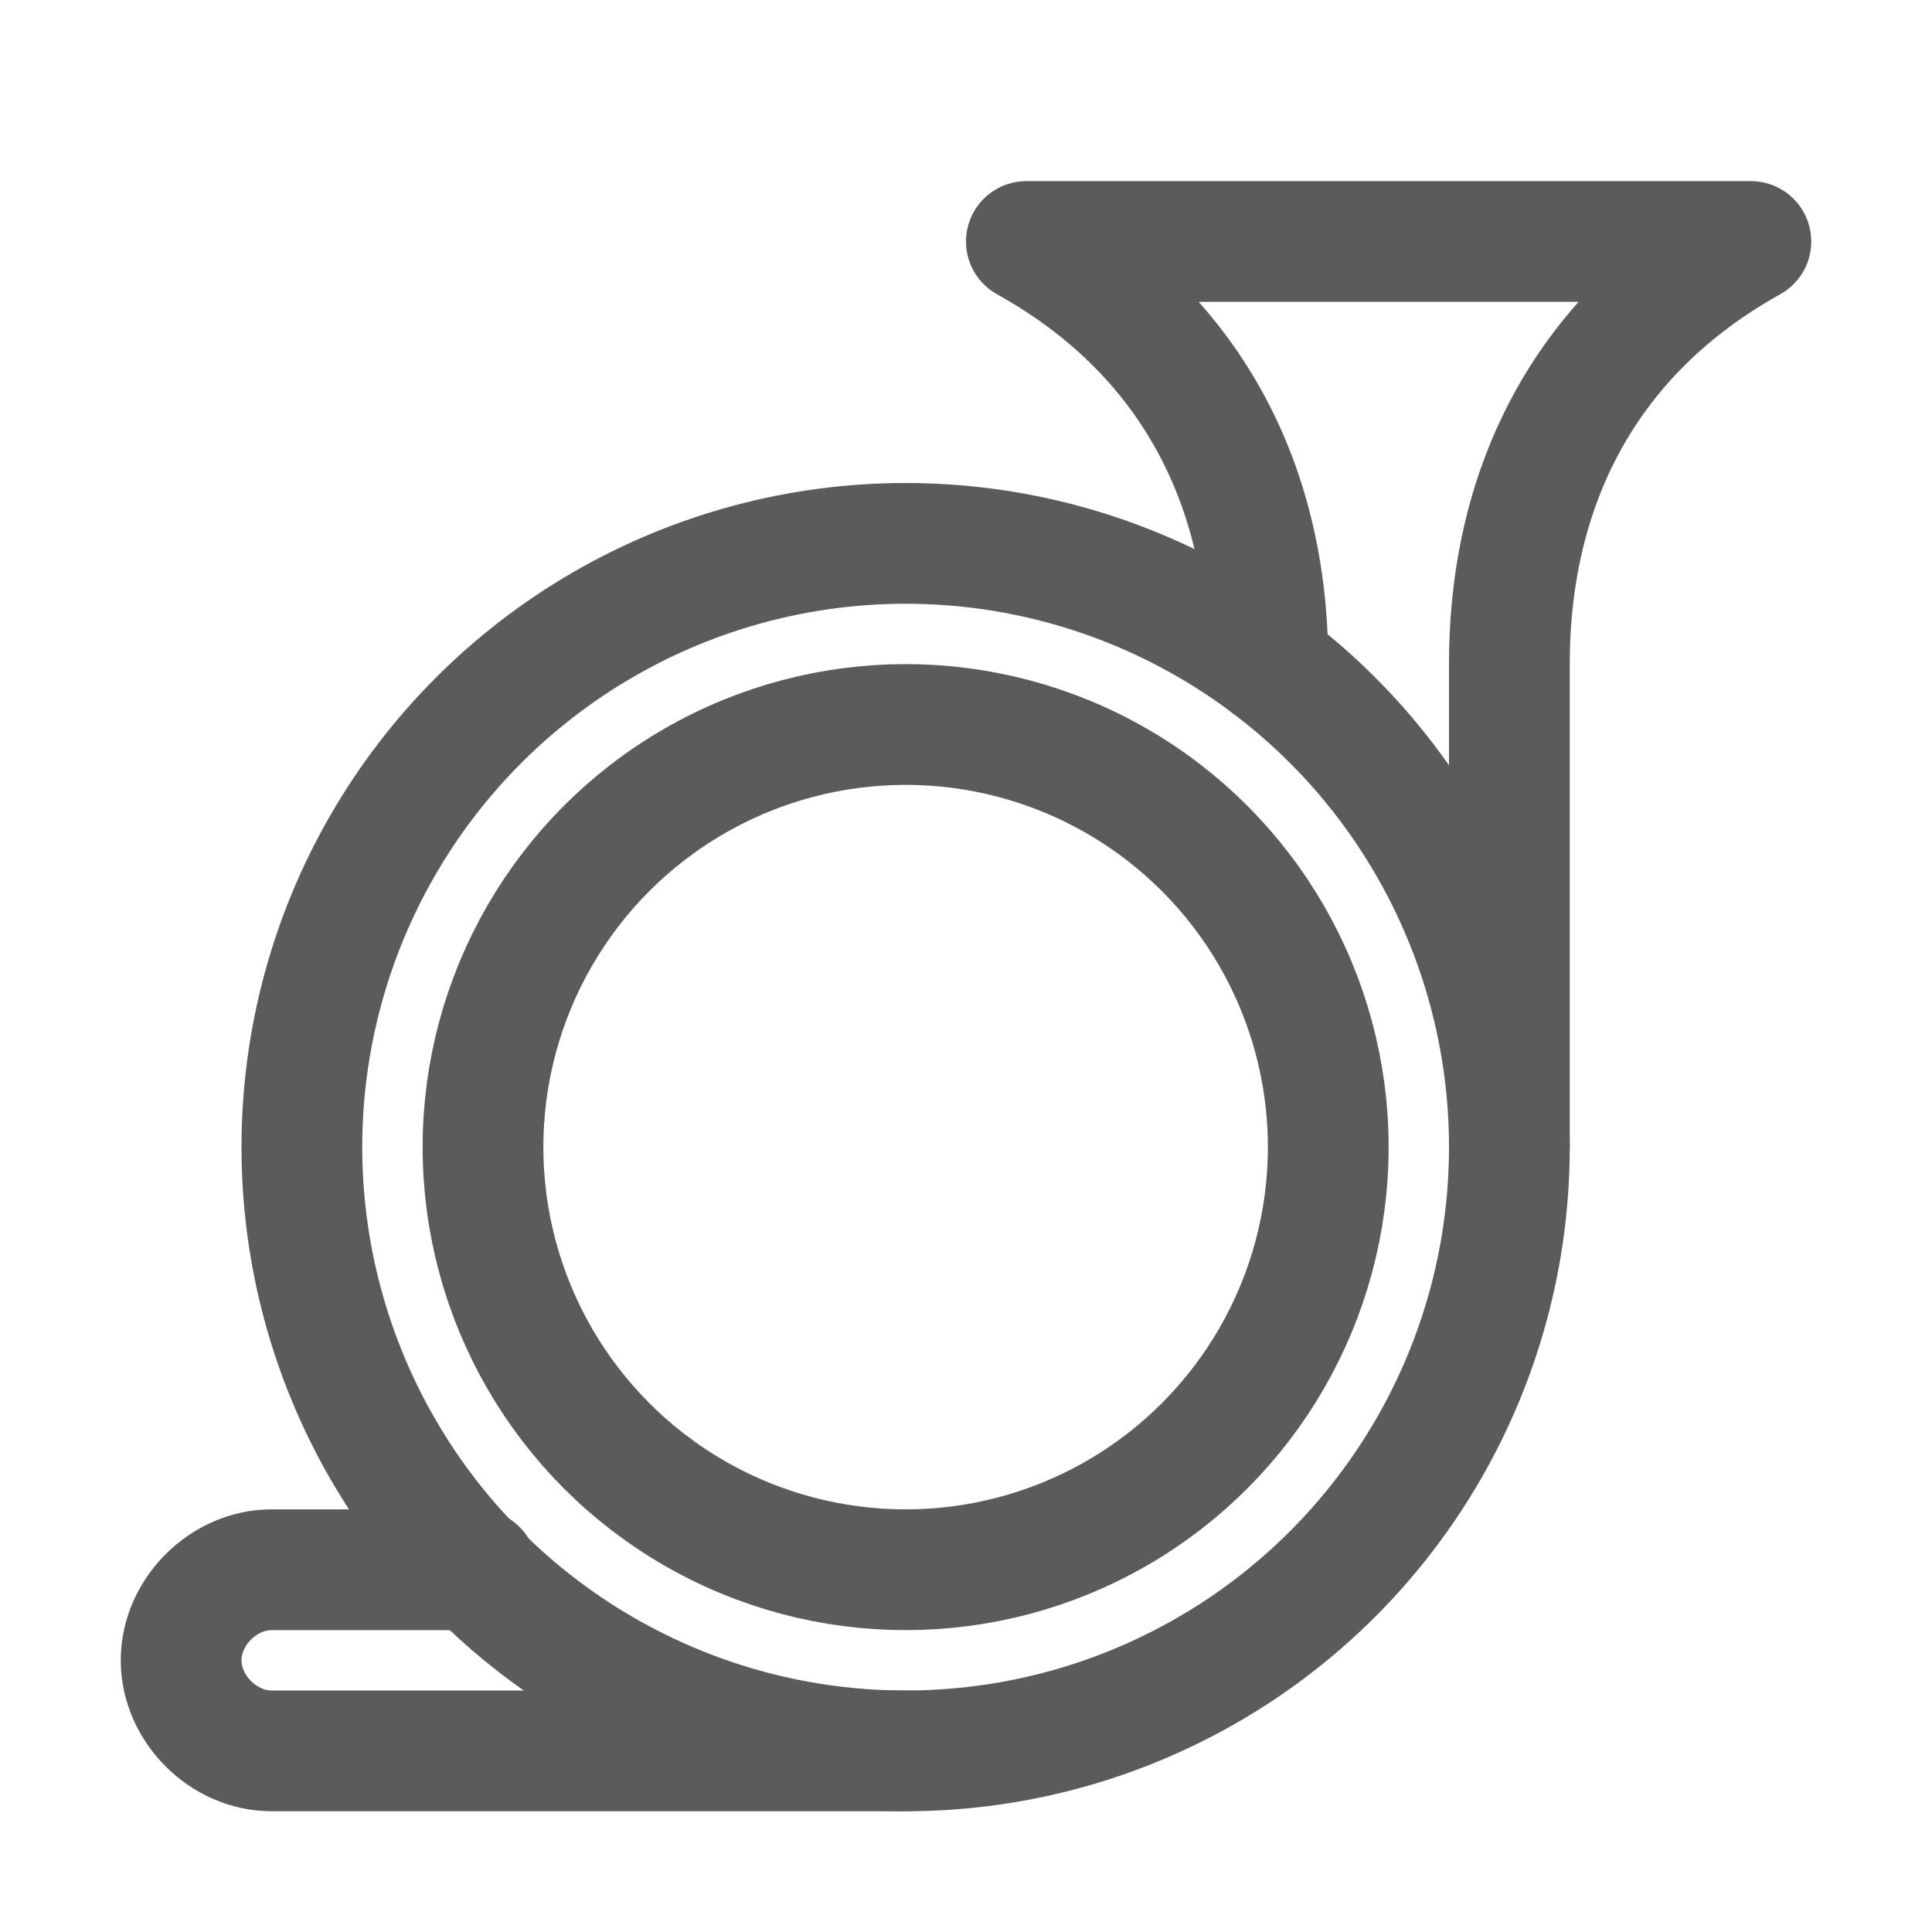 <?xml version="1.0" ?><svg id="Icons" style="enable-background:new 0 0 32 32;" version="1.1" viewBox="0 0 32 32" xml:space="preserve" xmlns="http://www.w3.org/2000/svg" xmlns:xlink="http://www.w3.org/1999/xlink"><style type="text/css">
	.st0{fill:none;stroke:#5b5b5b;stroke-width:2;stroke-linejoin:round;stroke-miterlimit:10;}
	.st1{fill:none;stroke:#5b5b5b;stroke-width:2;stroke-linecap:round;stroke-linejoin:round;stroke-miterlimit:10;}
</style>
<circle class="st1" cx="15" cy="19" r="10"/><circle class="st1" cx="15" cy="19" r="7"/>
<path class="st1" d="M25,19v-8c0-3,1.3-5.5,4-7l0,0H17l0,0c2.7,1.5,4,4,4,7"/>
<path class="st1" d="M15,29H4.5C3.7,29,3,28.3,3,27.5v0C3,26.7,3.7,26,4.5,26h3.4"/>
<!--line class="st1" x1="15" x2="18" y1="19" y2="19"/>
<line class="st1" x1="15" x2="18" y1="16" y2="16"/>
<line class="st1" x1="15" x2="18" y1="22" y2="22"/>
<line class="st1" x1="18" x2="18" y1="13" y2="25"/-->
</svg>